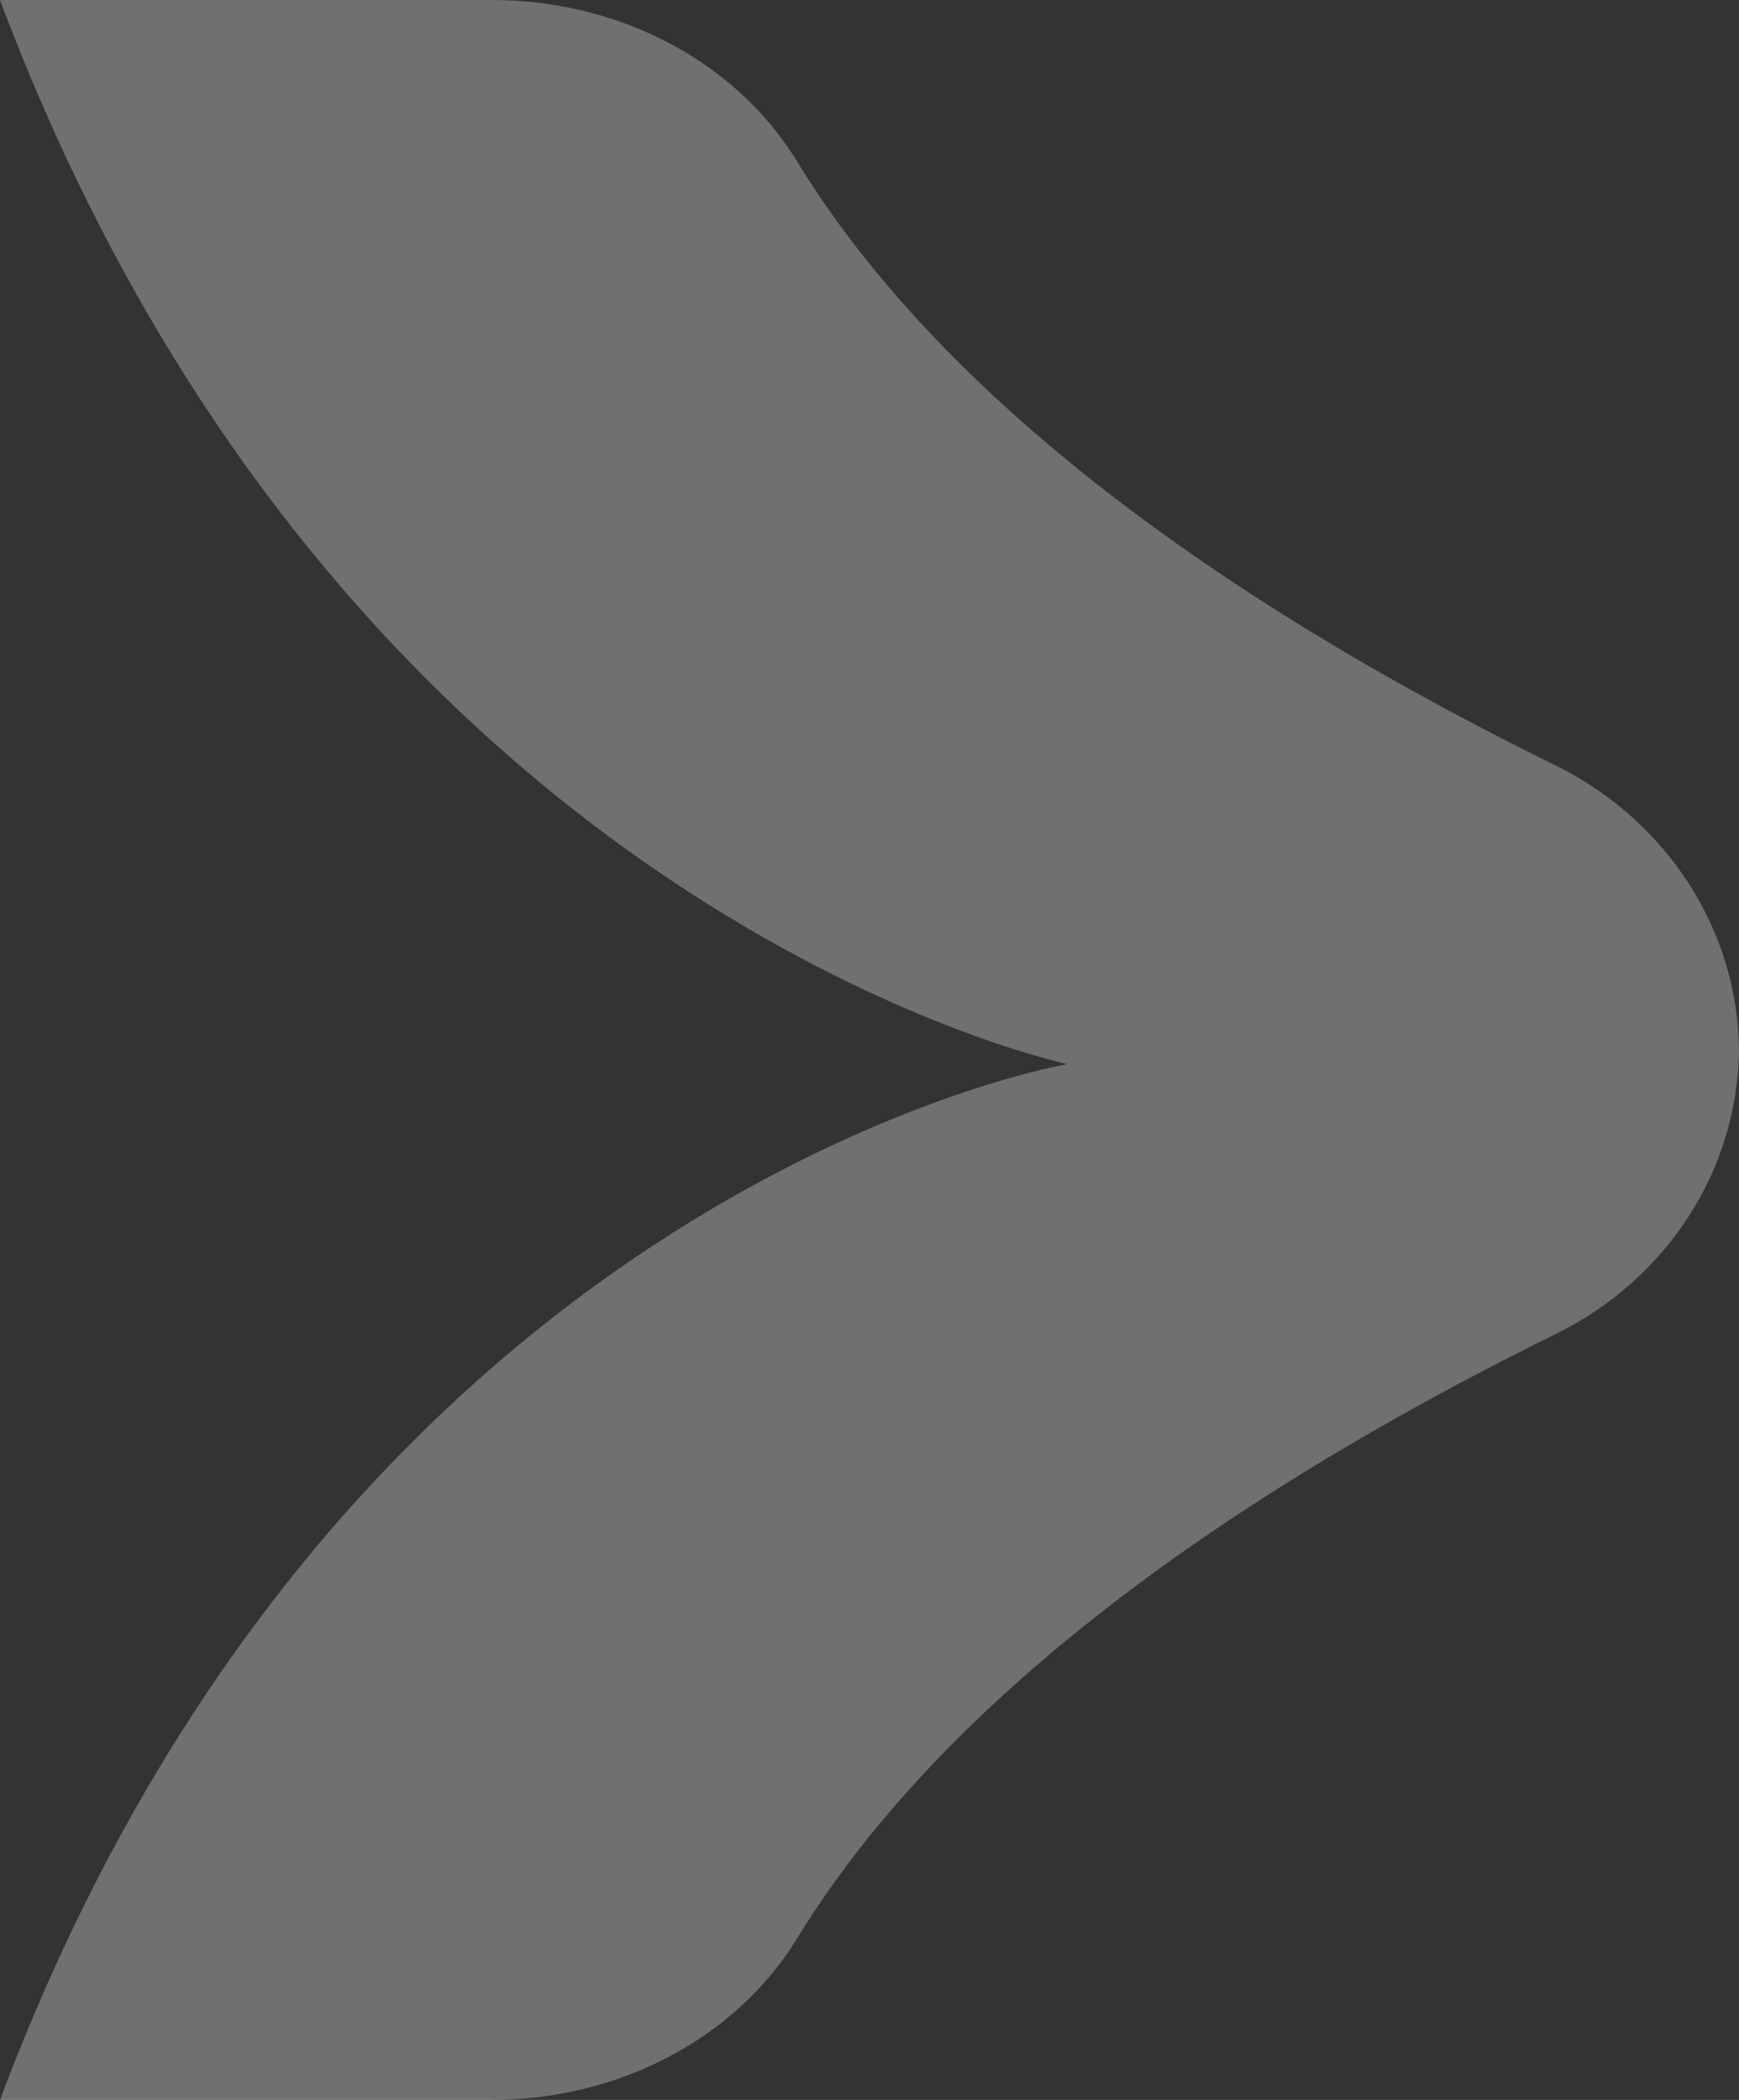 <svg width="159" height="192" viewBox="0 0 159 192" fill="none" xmlns="http://www.w3.org/2000/svg">
<rect x="0" y="0" width="159" height="192" fill="#333333" stroke="none"/>
<path opacity="0.3" d="M159 95.981C158.884 106.988 152.417 116.943 142.31 121.939C119.734 133.059 88.561 151.617 72.878 177.237C67.108 186.628 56.266 192 44.997 192H0C30.631 110.331 94.757 97.784 97.584 97.296C94.757 96.657 30.631 81.669 0 0H44.997C56.266 0 67.108 5.334 72.878 14.764C88.561 40.383 119.734 58.941 142.31 70.023C152.417 75.057 158.884 85.012 159 95.981Z" fill="white"/>
</svg>
